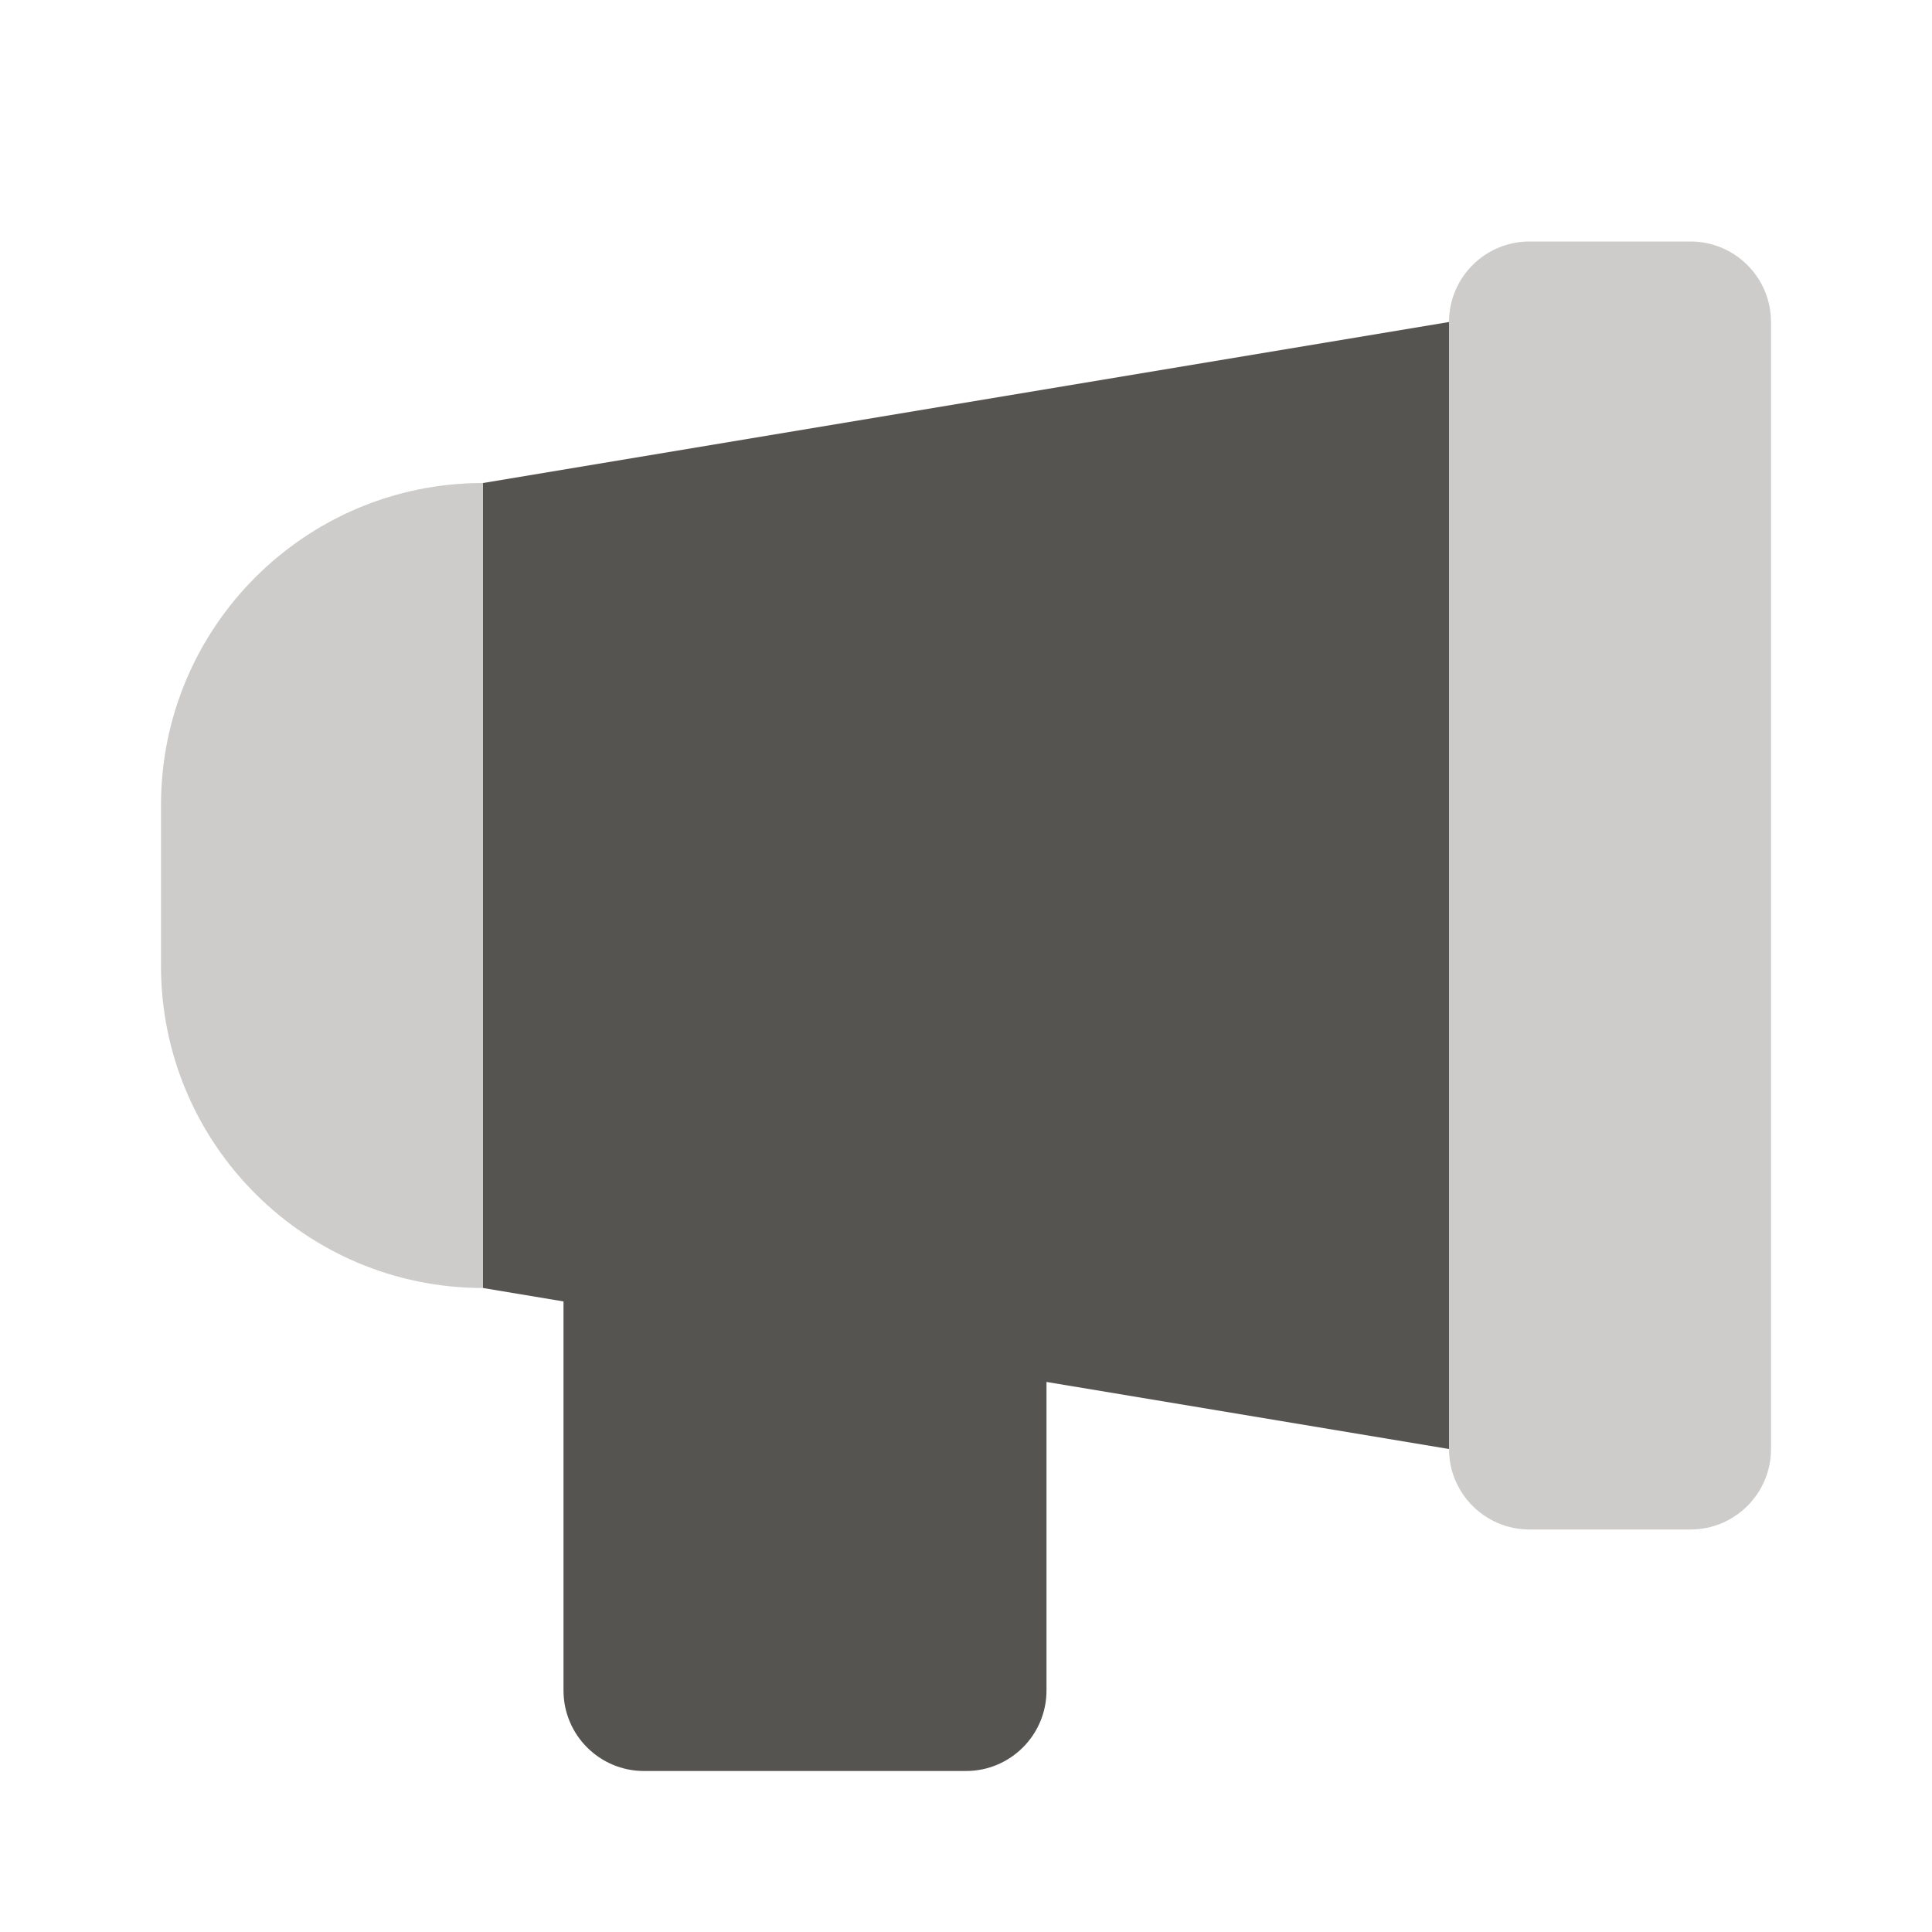 <svg width="24" height="24" viewBox="0 0 24 24" fill="none" xmlns="http://www.w3.org/2000/svg">
<g opacity="0.3">
<path d="M18 4C18 3.448 18.448 3 19 3H21C21.552 3 22 3.448 22 4V18C22 18.552 21.552 19 21 19H19C18.448 19 18 18.552 18 18V4Z" fill="#565451"/>
<path d="M2 10C2 7.791 3.791 6 6 6V16C3.791 16 2 14.209 2 12V10Z" fill="#565451"/>
</g>
<path fill-rule="evenodd" clip-rule="evenodd" d="M18 4L6 6V16L7 16.167V21C7 21.552 7.448 22 8 22H12C12.552 22 13 21.552 13 21V17.167L18 18V4Z" fill="#565451"/>
</svg>
